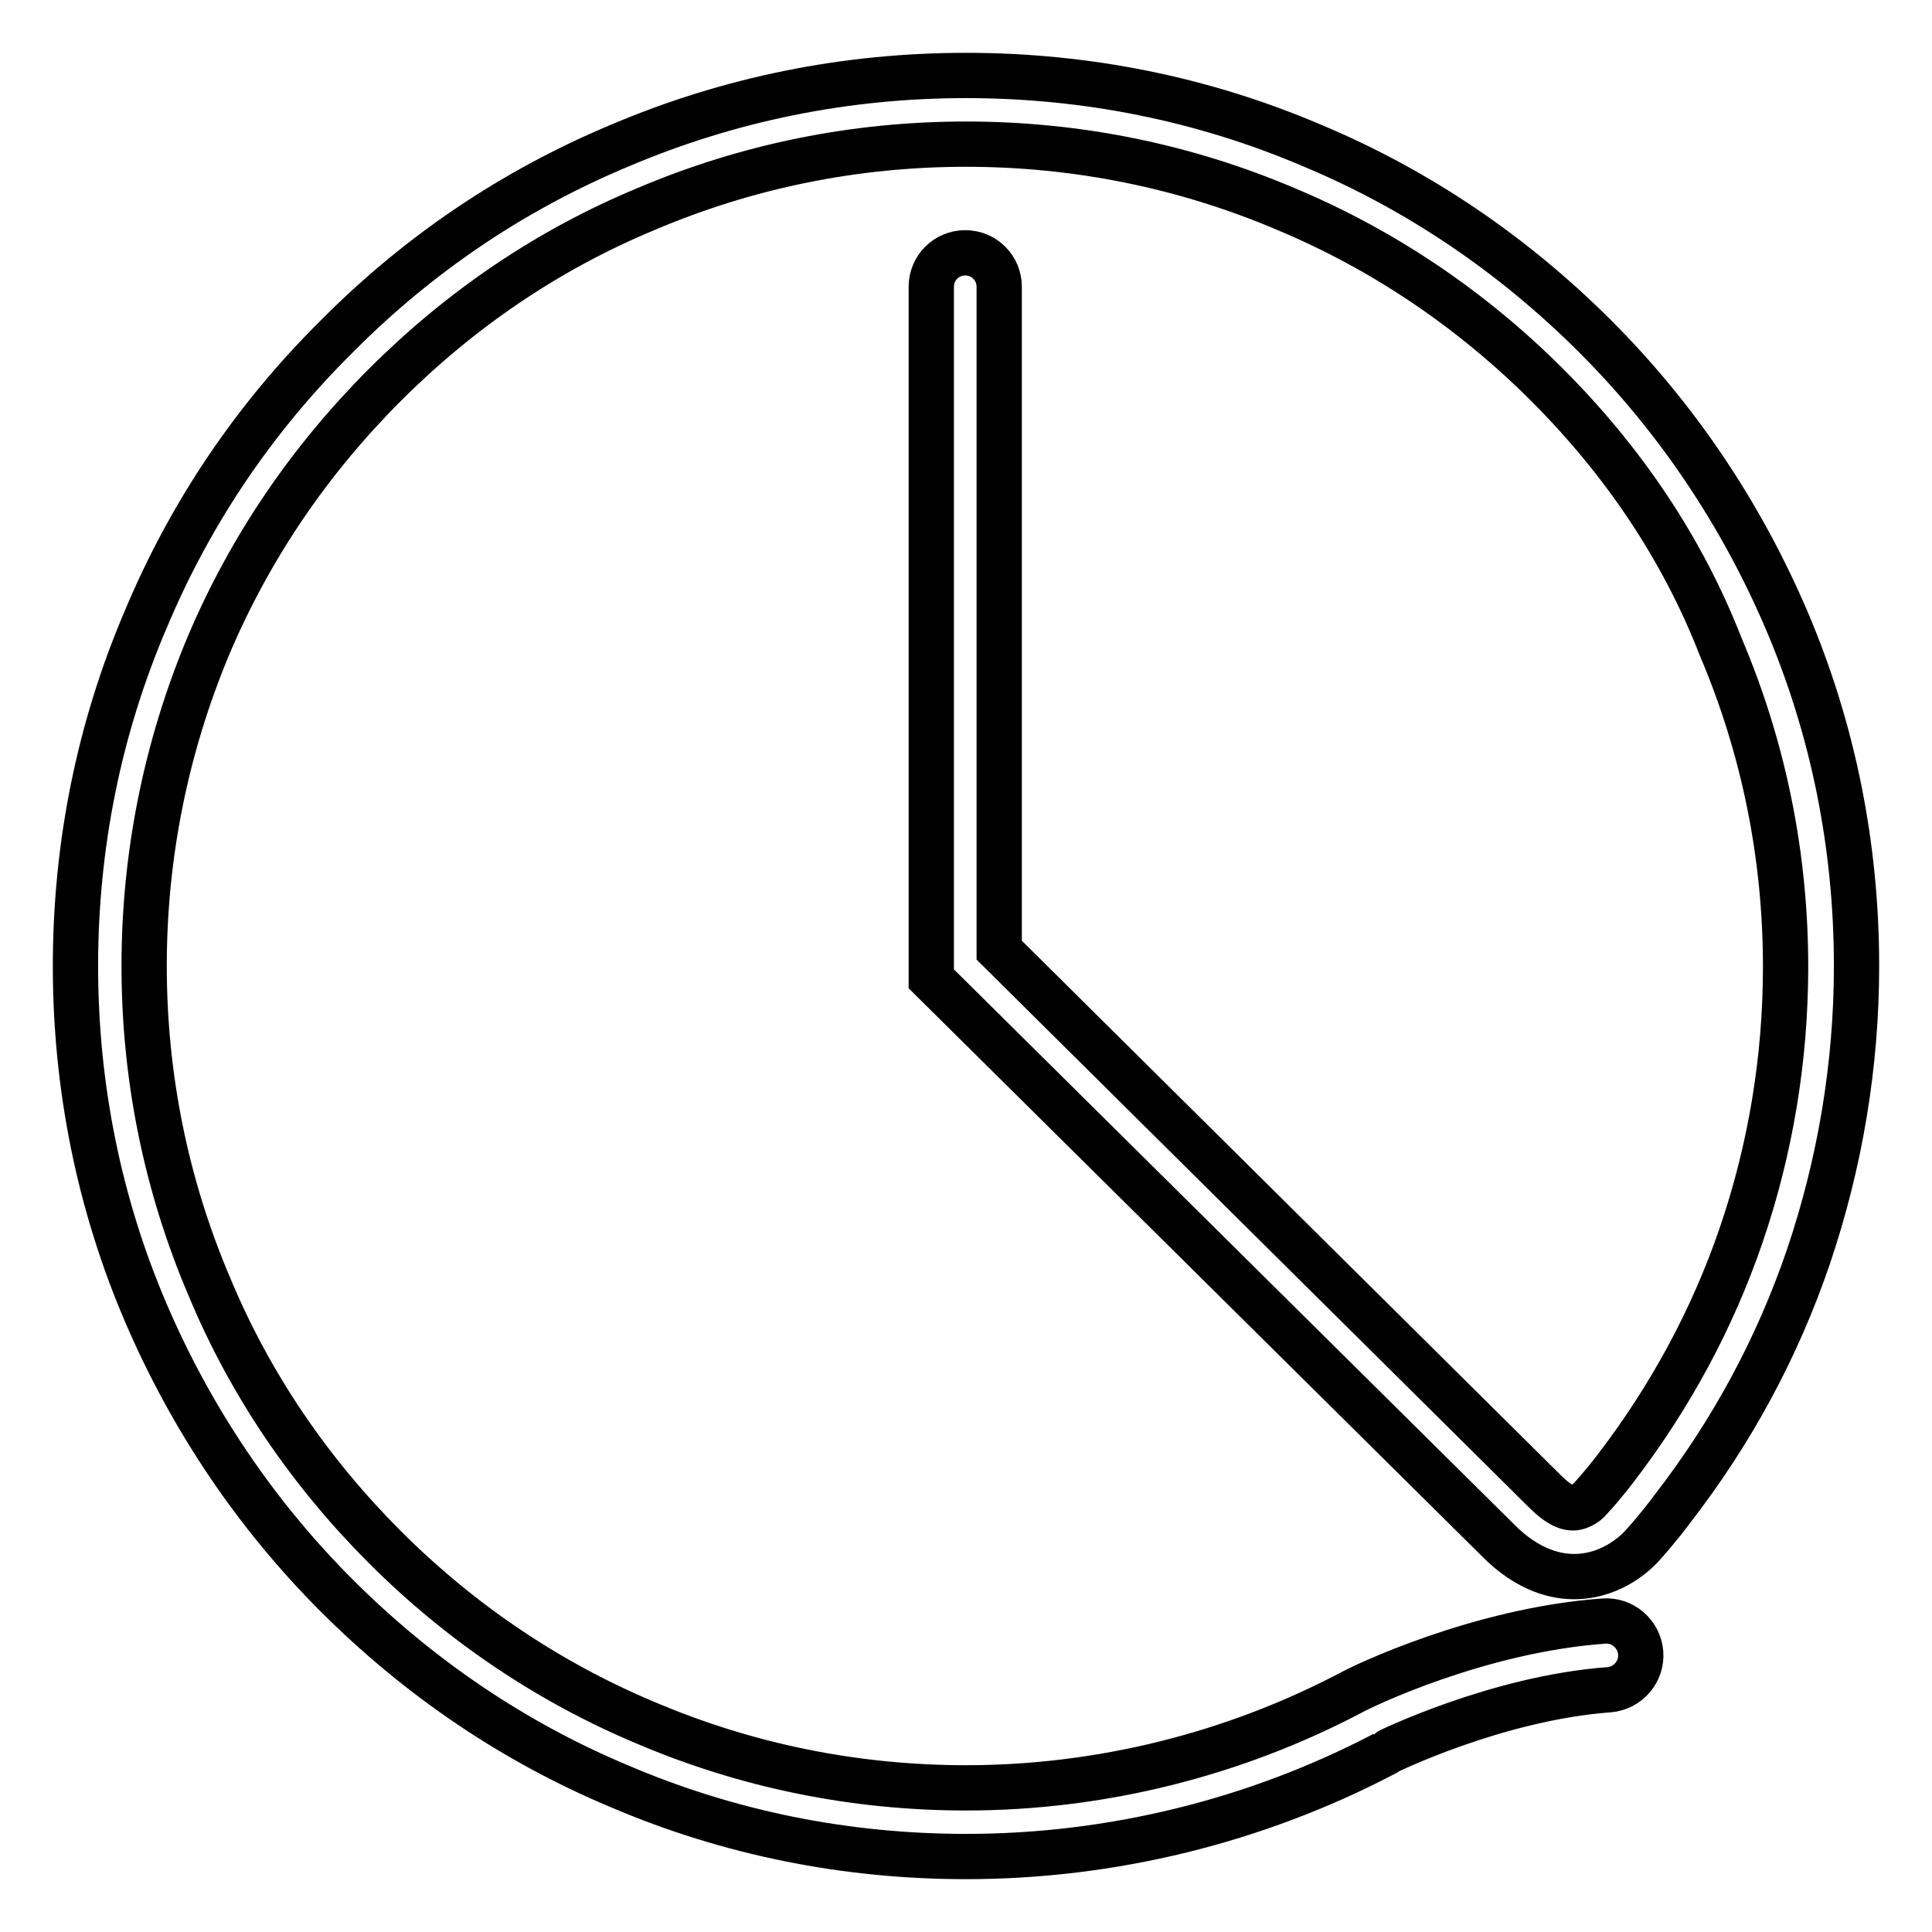 <?xml version="1.0" encoding="utf-8"?>
<!-- Svg Vector Icons : http://www.onlinewebfonts.com/icon -->
<!DOCTYPE svg PUBLIC "-//W3C//DTD SVG 1.1//EN" "http://www.w3.org/Graphics/SVG/1.1/DTD/svg11.dtd">
<svg version="1.1" xmlns="http://www.w3.org/2000/svg" xmlns:xlink="http://www.w3.org/1999/xlink" x="0px" y="0px" viewBox="0 0 256 256" enable-background="new 0 0 256 256" xml:space="preserve">
<g> <path stroke-width="6" fill-opacity="0" stroke="#000000"  d="M128,246c-15.9,0-31.4-3.1-45.9-9.3c-14.1-5.9-26.7-14.5-37.5-25.3c-10.8-10.8-19.3-23.5-25.3-37.5 c-6.2-14.5-9.3-30-9.3-45.9c0-15.9,3.1-31.4,9.3-45.9C25.2,68,33.7,55.4,44.6,44.6C55.4,33.7,68,25.2,82.1,19.3 c14.6-6.2,30-9.3,45.9-9.3c15.9,0,31.4,3.1,45.9,9.3c14.1,5.9,26.7,14.5,37.5,25.3c10.8,10.8,19.3,23.5,25.3,37.5 c6.2,14.5,9.3,30,9.3,45.9c0,13.2-2.2,26.2-6.4,38.6c-4.1,12-10.1,23.1-17.9,33.2c-0.2,0.3-2.1,2.8-4,4.9c-0.7,0.8-3.8,4-8.7,4.2 c-2.6,0.1-6.5-0.7-10.6-4.9l-75-74.3V38c0-2.5,2-4.5,4.5-4.5s4.5,2,4.5,4.5v87.9l72.3,71.7l0,0c1,1,2.4,2.2,3.7,2.2 c1.1,0,2.1-0.9,2.2-1.1l0.1-0.1l0,0c1.7-1.8,3.5-4.2,3.5-4.2l0,0c7.1-9.3,12.7-19.6,16.5-30.7c3.9-11.4,5.9-23.4,5.9-35.6 c0-14.7-2.9-29-8.6-42.4C222.9,72.6,215,61,205,51s-21.7-17.9-34.6-23.3C157,22,142.7,19.1,128,19.1c-14.7,0-29,2.9-42.4,8.6 C72.6,33.1,61,41,51,51C41,61,33.1,72.6,27.6,85.6C22,99,19.1,113.3,19.1,128c0,14.7,2.9,29,8.6,42.4C33.1,183.4,41,195,51,205 c10,10,21.7,17.9,34.6,23.3c13.4,5.7,27.7,8.6,42.4,8.6c17.8,0,35.4-4.4,51-12.6c1.4-0.8,16.9-8.3,33.5-9.5 c2.5-0.2,4.7,1.7,4.9,4.2c0.2,2.5-1.7,4.7-4.2,4.9c-14.9,1.1-29.6,8.3-29.7,8.4l-0.1,0.1C166.4,241.3,147.3,246,128,246z"/></g>
</svg>